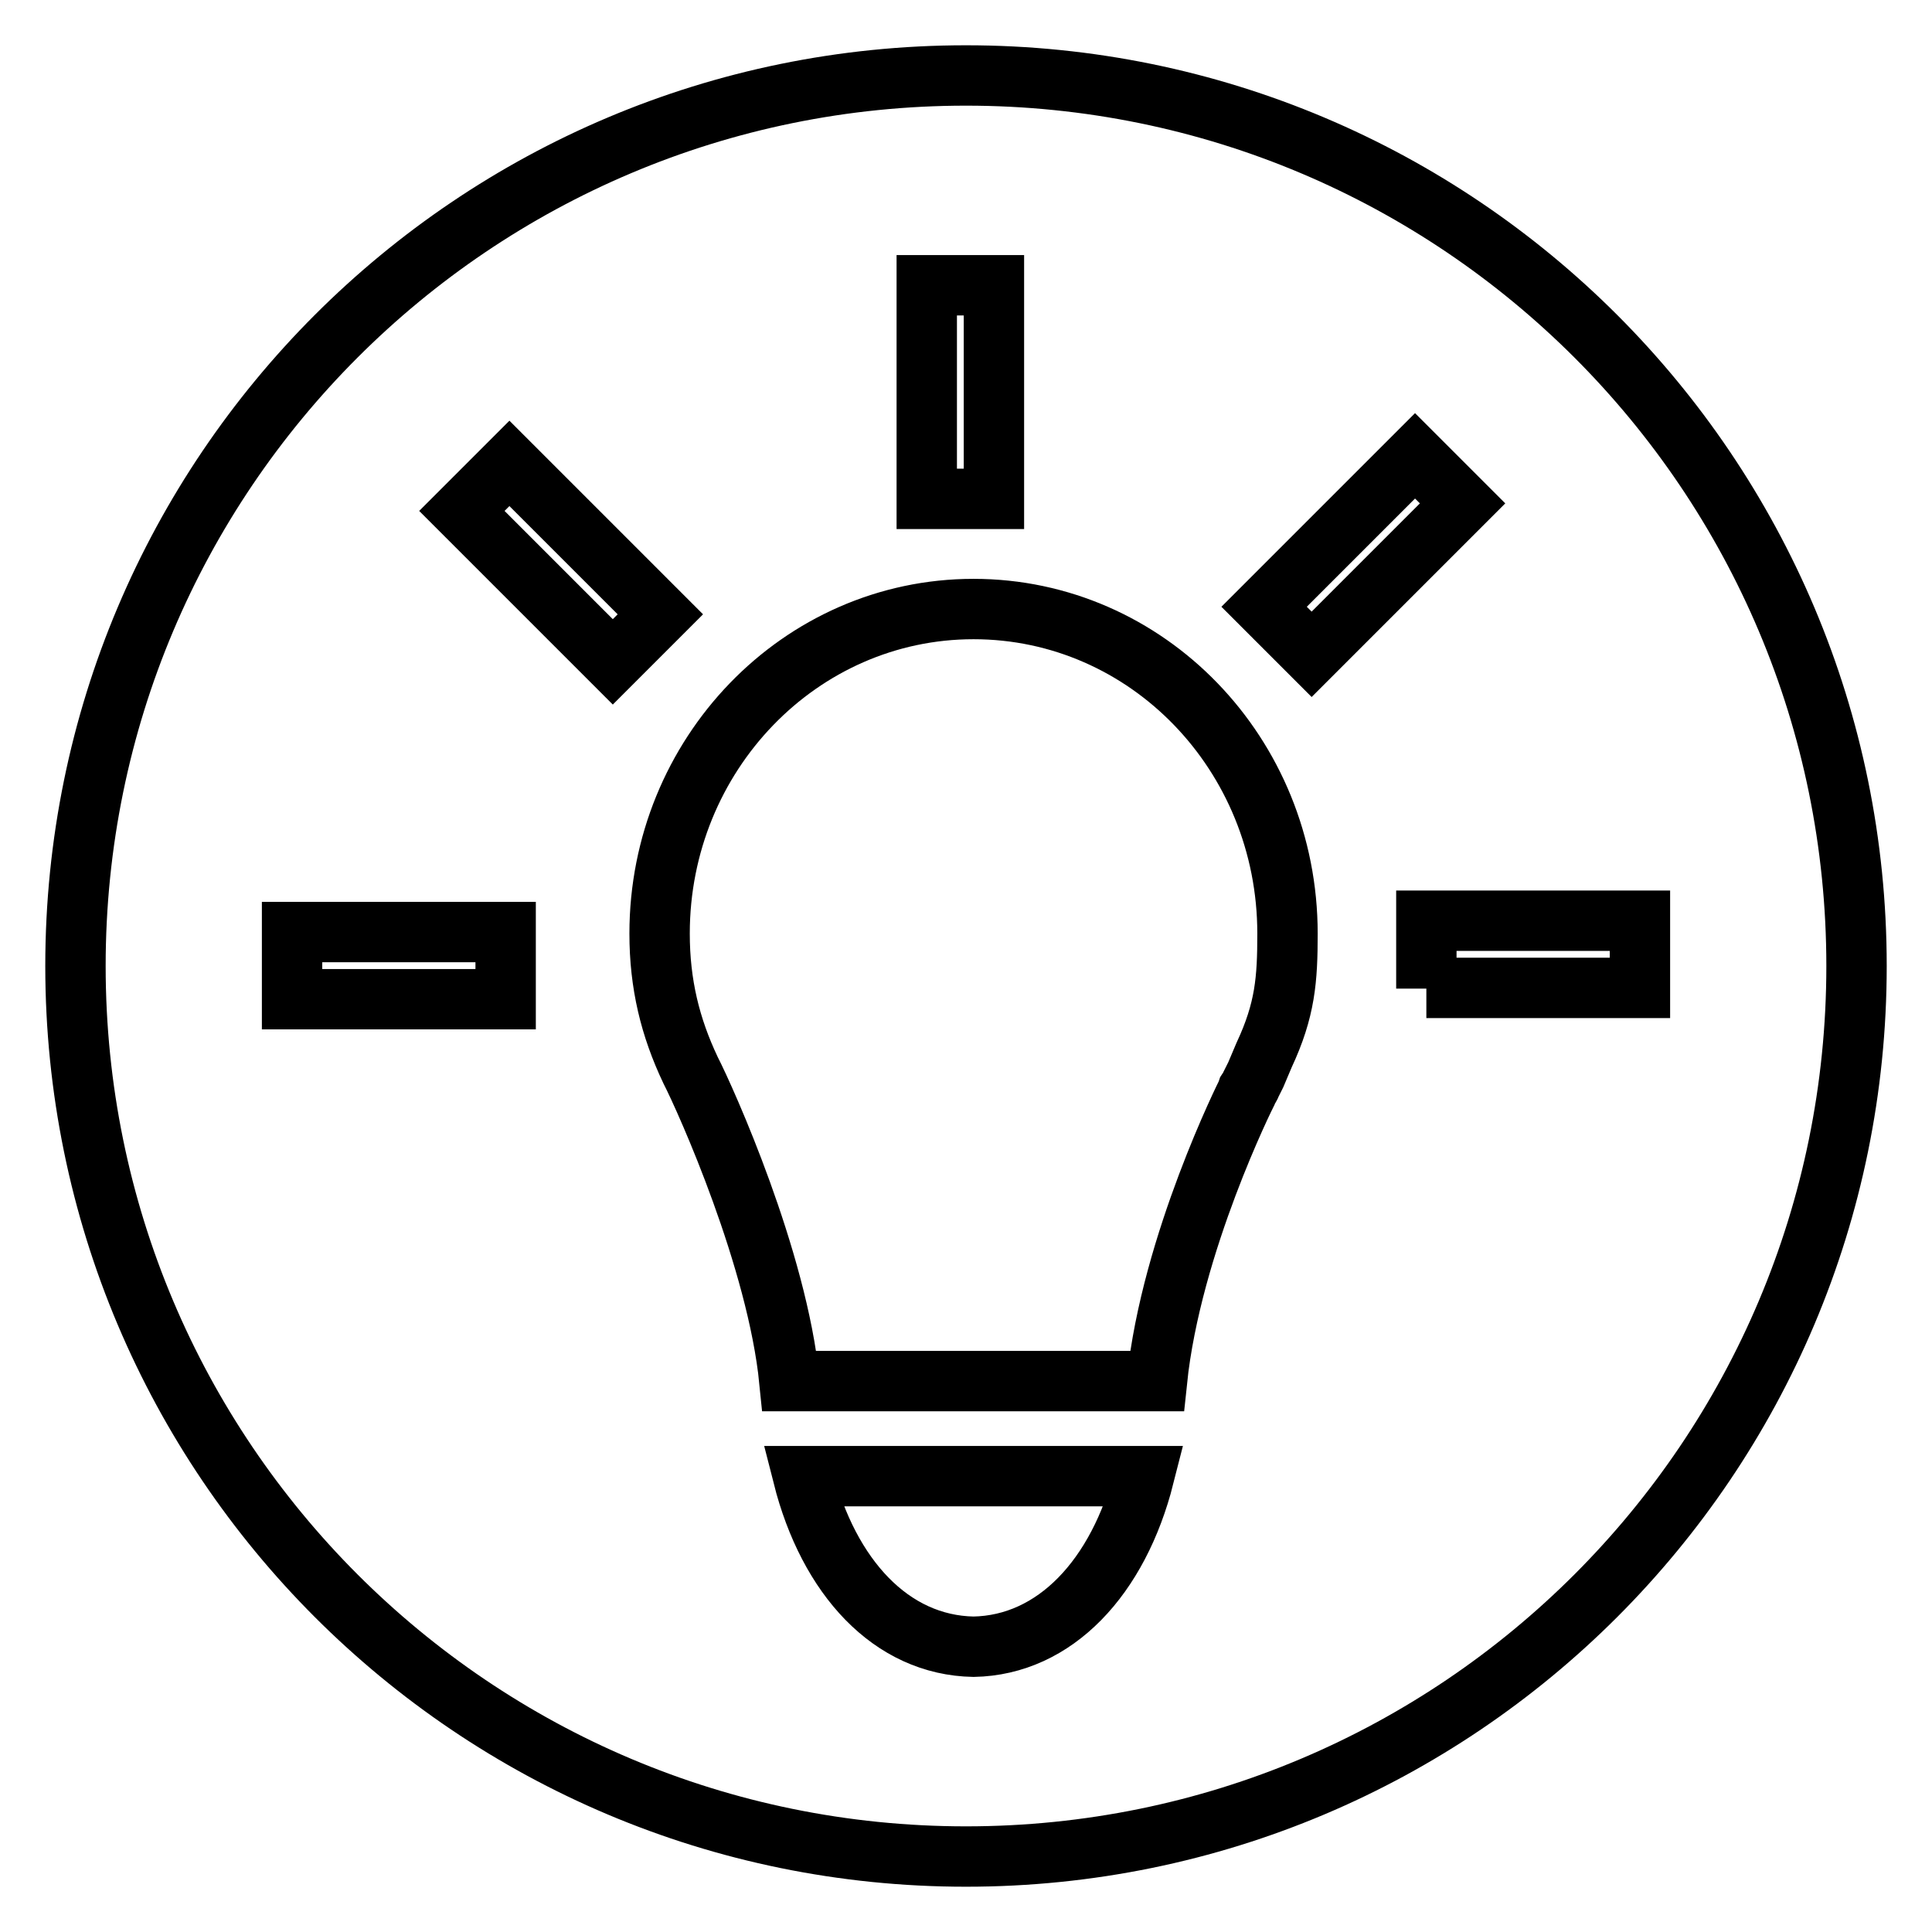 <?xml version="1.0" encoding="utf-8"?>
<!-- Svg Vector Icons : http://www.onlinewebfonts.com/icon -->
<!DOCTYPE svg PUBLIC "-//W3C//DTD SVG 1.1//EN" "http://www.w3.org/Graphics/SVG/1.1/DTD/svg11.dtd">
<svg version="1.1" xmlns="http://www.w3.org/2000/svg" xmlns:xlink="http://www.w3.org/1999/xlink" x="0px" y="0px" viewBox="0 0 256 256" enable-background="new 0 0 256 256" xml:space="preserve">
<g><g><path stroke-width="8" fill-opacity="0" stroke="#000000"  d="M128,10C62.8,10,10,62.8,10,128c0,65.2,52.8,118,118,118c65.2,0,118-52.8,118-118C246,62.8,193.2,10,128,10L128,10L128,10z M122.8,37.8h8.9v28.3h-8.9V37.8L122.8,37.8z M67,132.4H38.7v-8.9H67L67,132.4L67,132.4z M61.2,67.7l6.3-6.3l20,20l-6.3,6.3L61.2,67.7z M129,218.2c-10.9-0.2-19.2-9.2-22.6-22.6h45.2C148.2,209,139.8,218,129,218.2L129,218.2z M167.5,139.8l-1.1,2.6l-0.6,1.2c-0.1,0.3-0.3,0.6-0.5,0.9l-0.1,0.3c0,0-10,19.9-11.9,38.2h-48.7c-1.6-16.1-11-37.1-13.1-41.2l0,0c-2.7-5.7-4.1-11.4-4.1-18.1c0-23.7,18.6-43,41.6-43s41.6,19.2,41.6,43C170.6,129.8,170.3,133.8,167.5,139.8L167.5,139.8L167.5,139.8z M167.5,80.4l20-20l6.3,6.3l-20,20L167.5,80.4L167.5,80.4z M189,131V122h28.3v8.9H189z"/></g></g>
</svg>